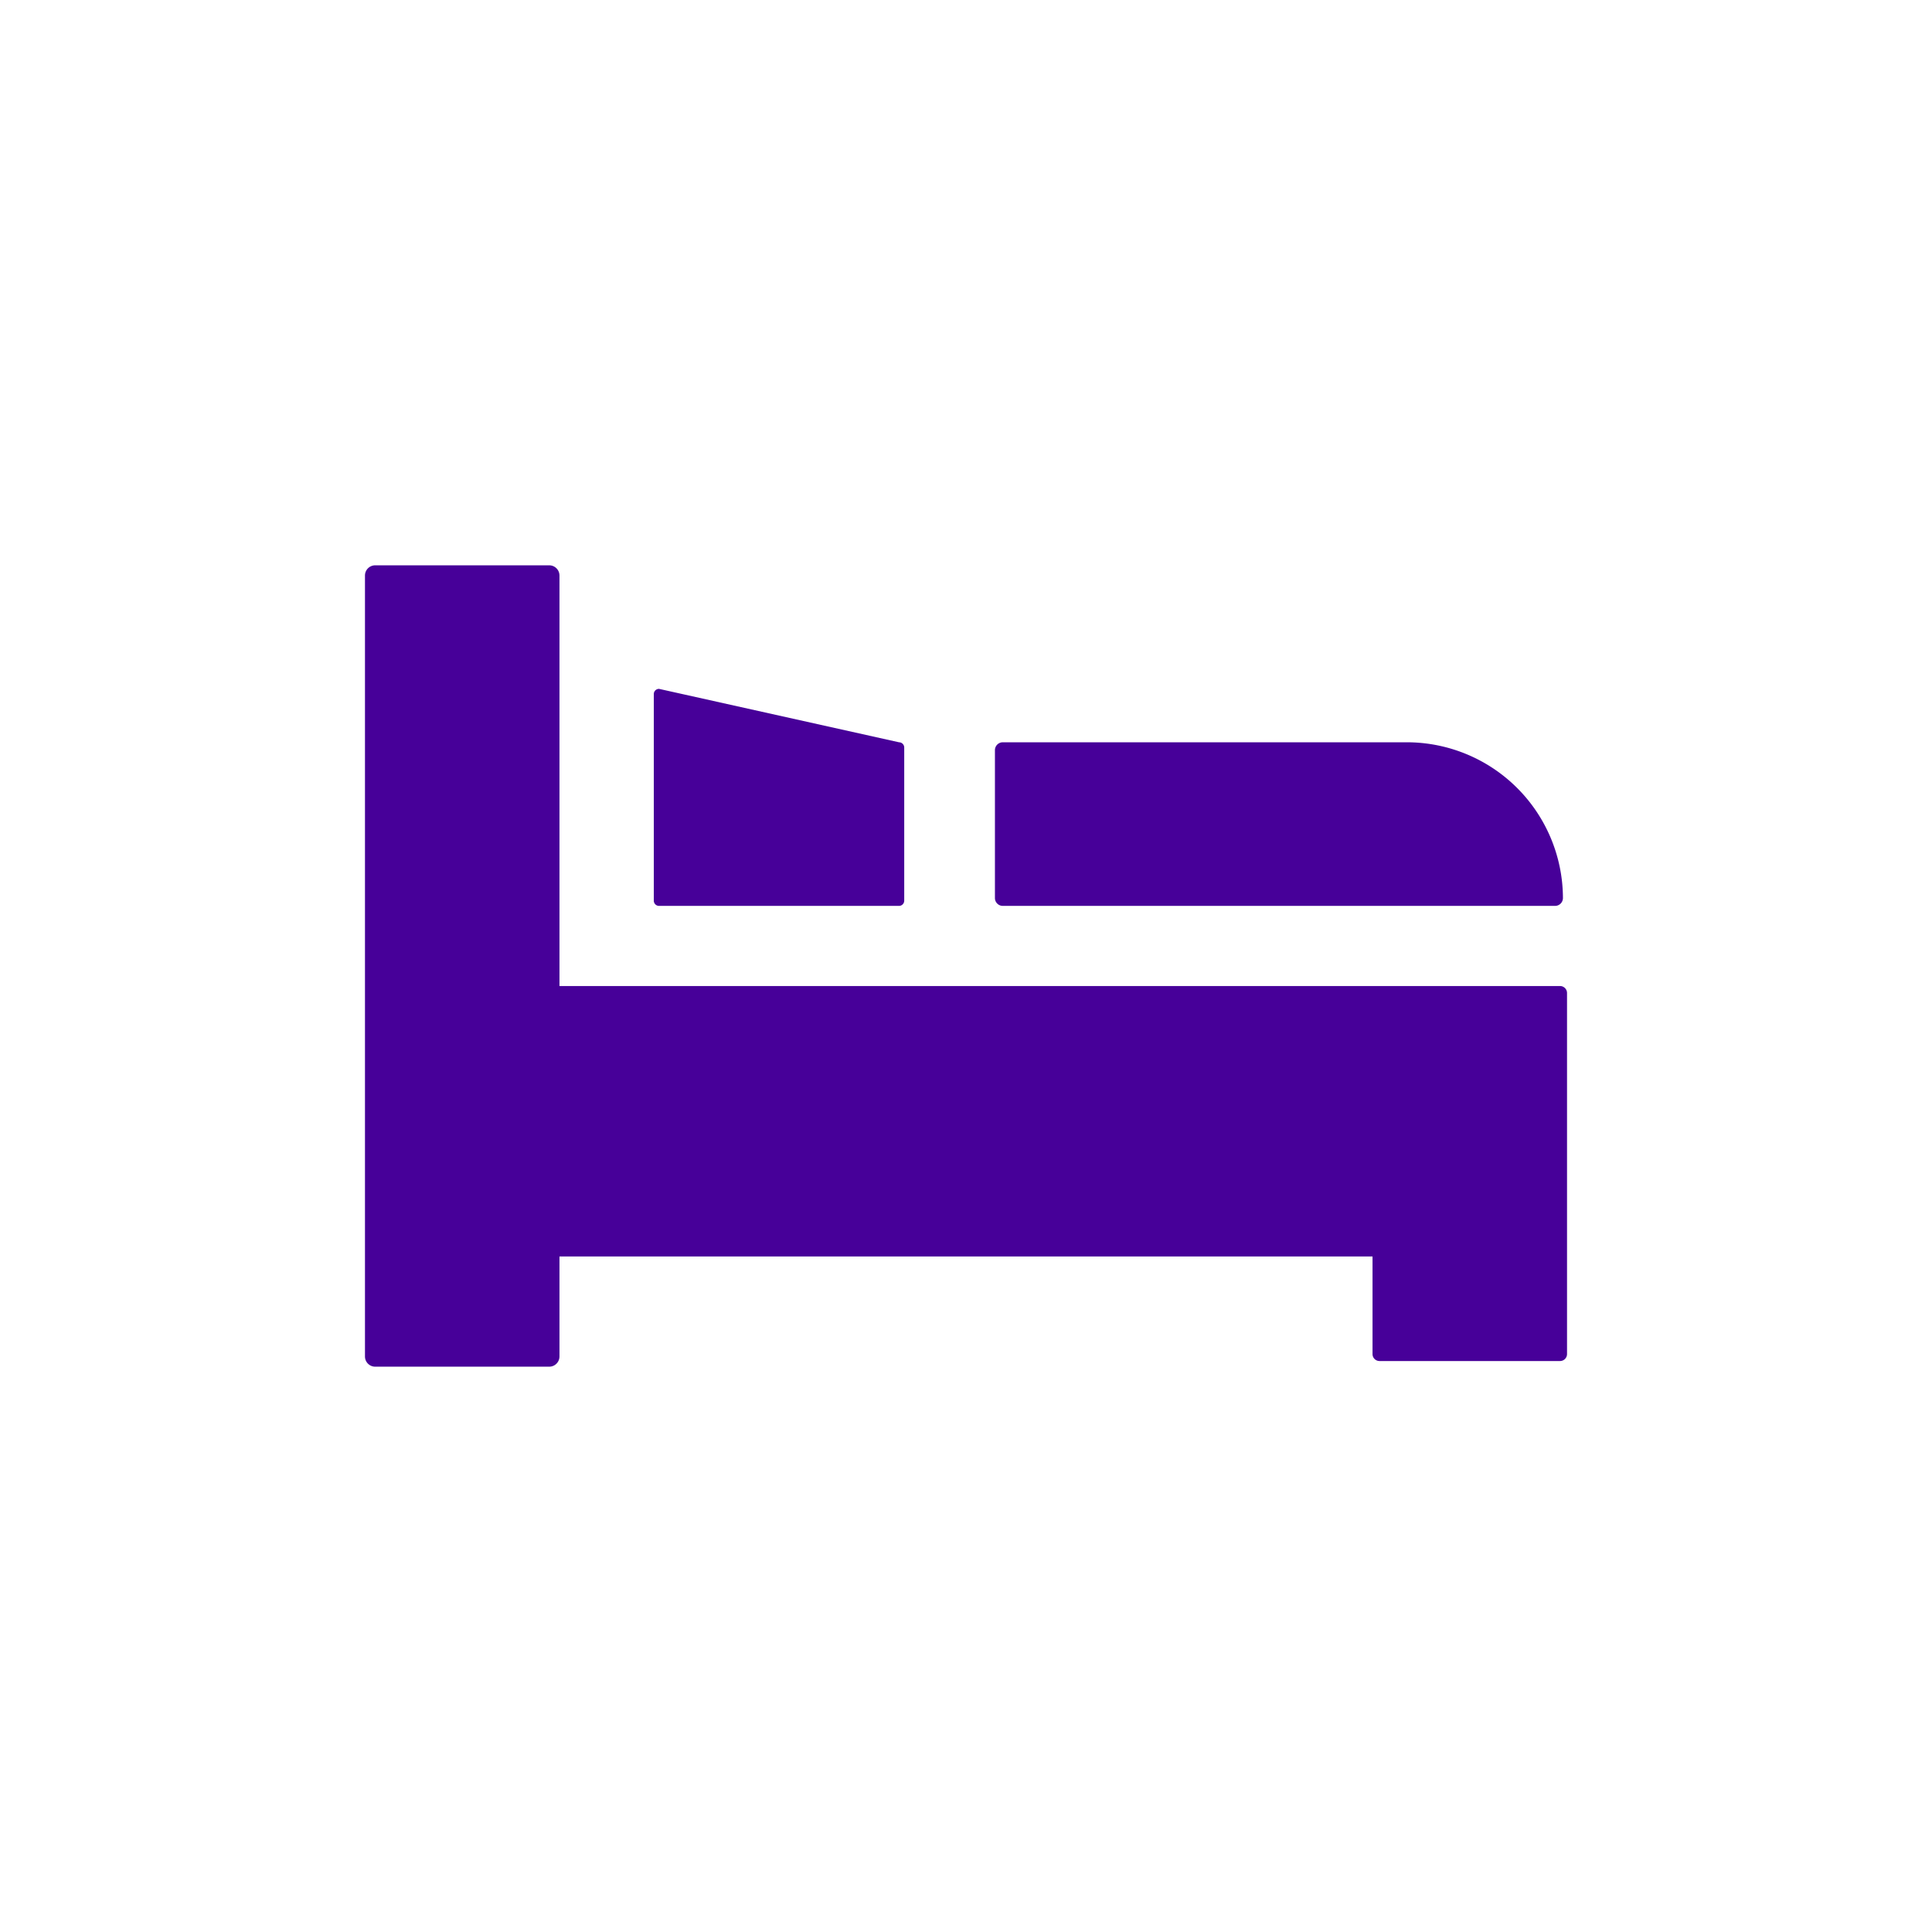 <svg xmlns="http://www.w3.org/2000/svg" width="79" height="79" viewBox="0 0 79 79"><defs><style>.cls-1{fill:#470099;}.cls-2{fill:none;}</style></defs><g id="レイヤー_2" data-name="レイヤー 2"><g id="レイヤー_1-2" data-name="レイヤー 1"><path class="cls-1" d="M26.948,37.042h9.813a.214.214,0,0,0,.213-.213V30.566a.215.215,0,0,0-.213-.214l-9.813-2.184a.214.214,0,0,0-.214.214v8.447A.214.214,0,0,0,26.948,37.042Z"/><path class="cls-1" d="M41.005,37.042H63.587a.322.322,0,0,0,.322-.321,6.387,6.387,0,0,0-6.368-6.369H41.005a.323.323,0,0,0-.322.322v6.047A.322.322,0,0,0,41.005,37.042Z"/><path class="cls-1" d="M63.791,40.319H22.877V23.533a.419.419,0,0,0-.417-.417H15.341a.418.418,0,0,0-.417.417V55.467a.418.418,0,0,0,.417.417H22.46a.419.419,0,0,0,.417-.417V51.378H56.123v3.99a.286.286,0,0,0,.285.285h7.383a.286.286,0,0,0,.285-.285V40.6A.286.286,0,0,0,63.791,40.319Z"/><rect class="cls-2" width="79" height="79"/></g></g></svg>